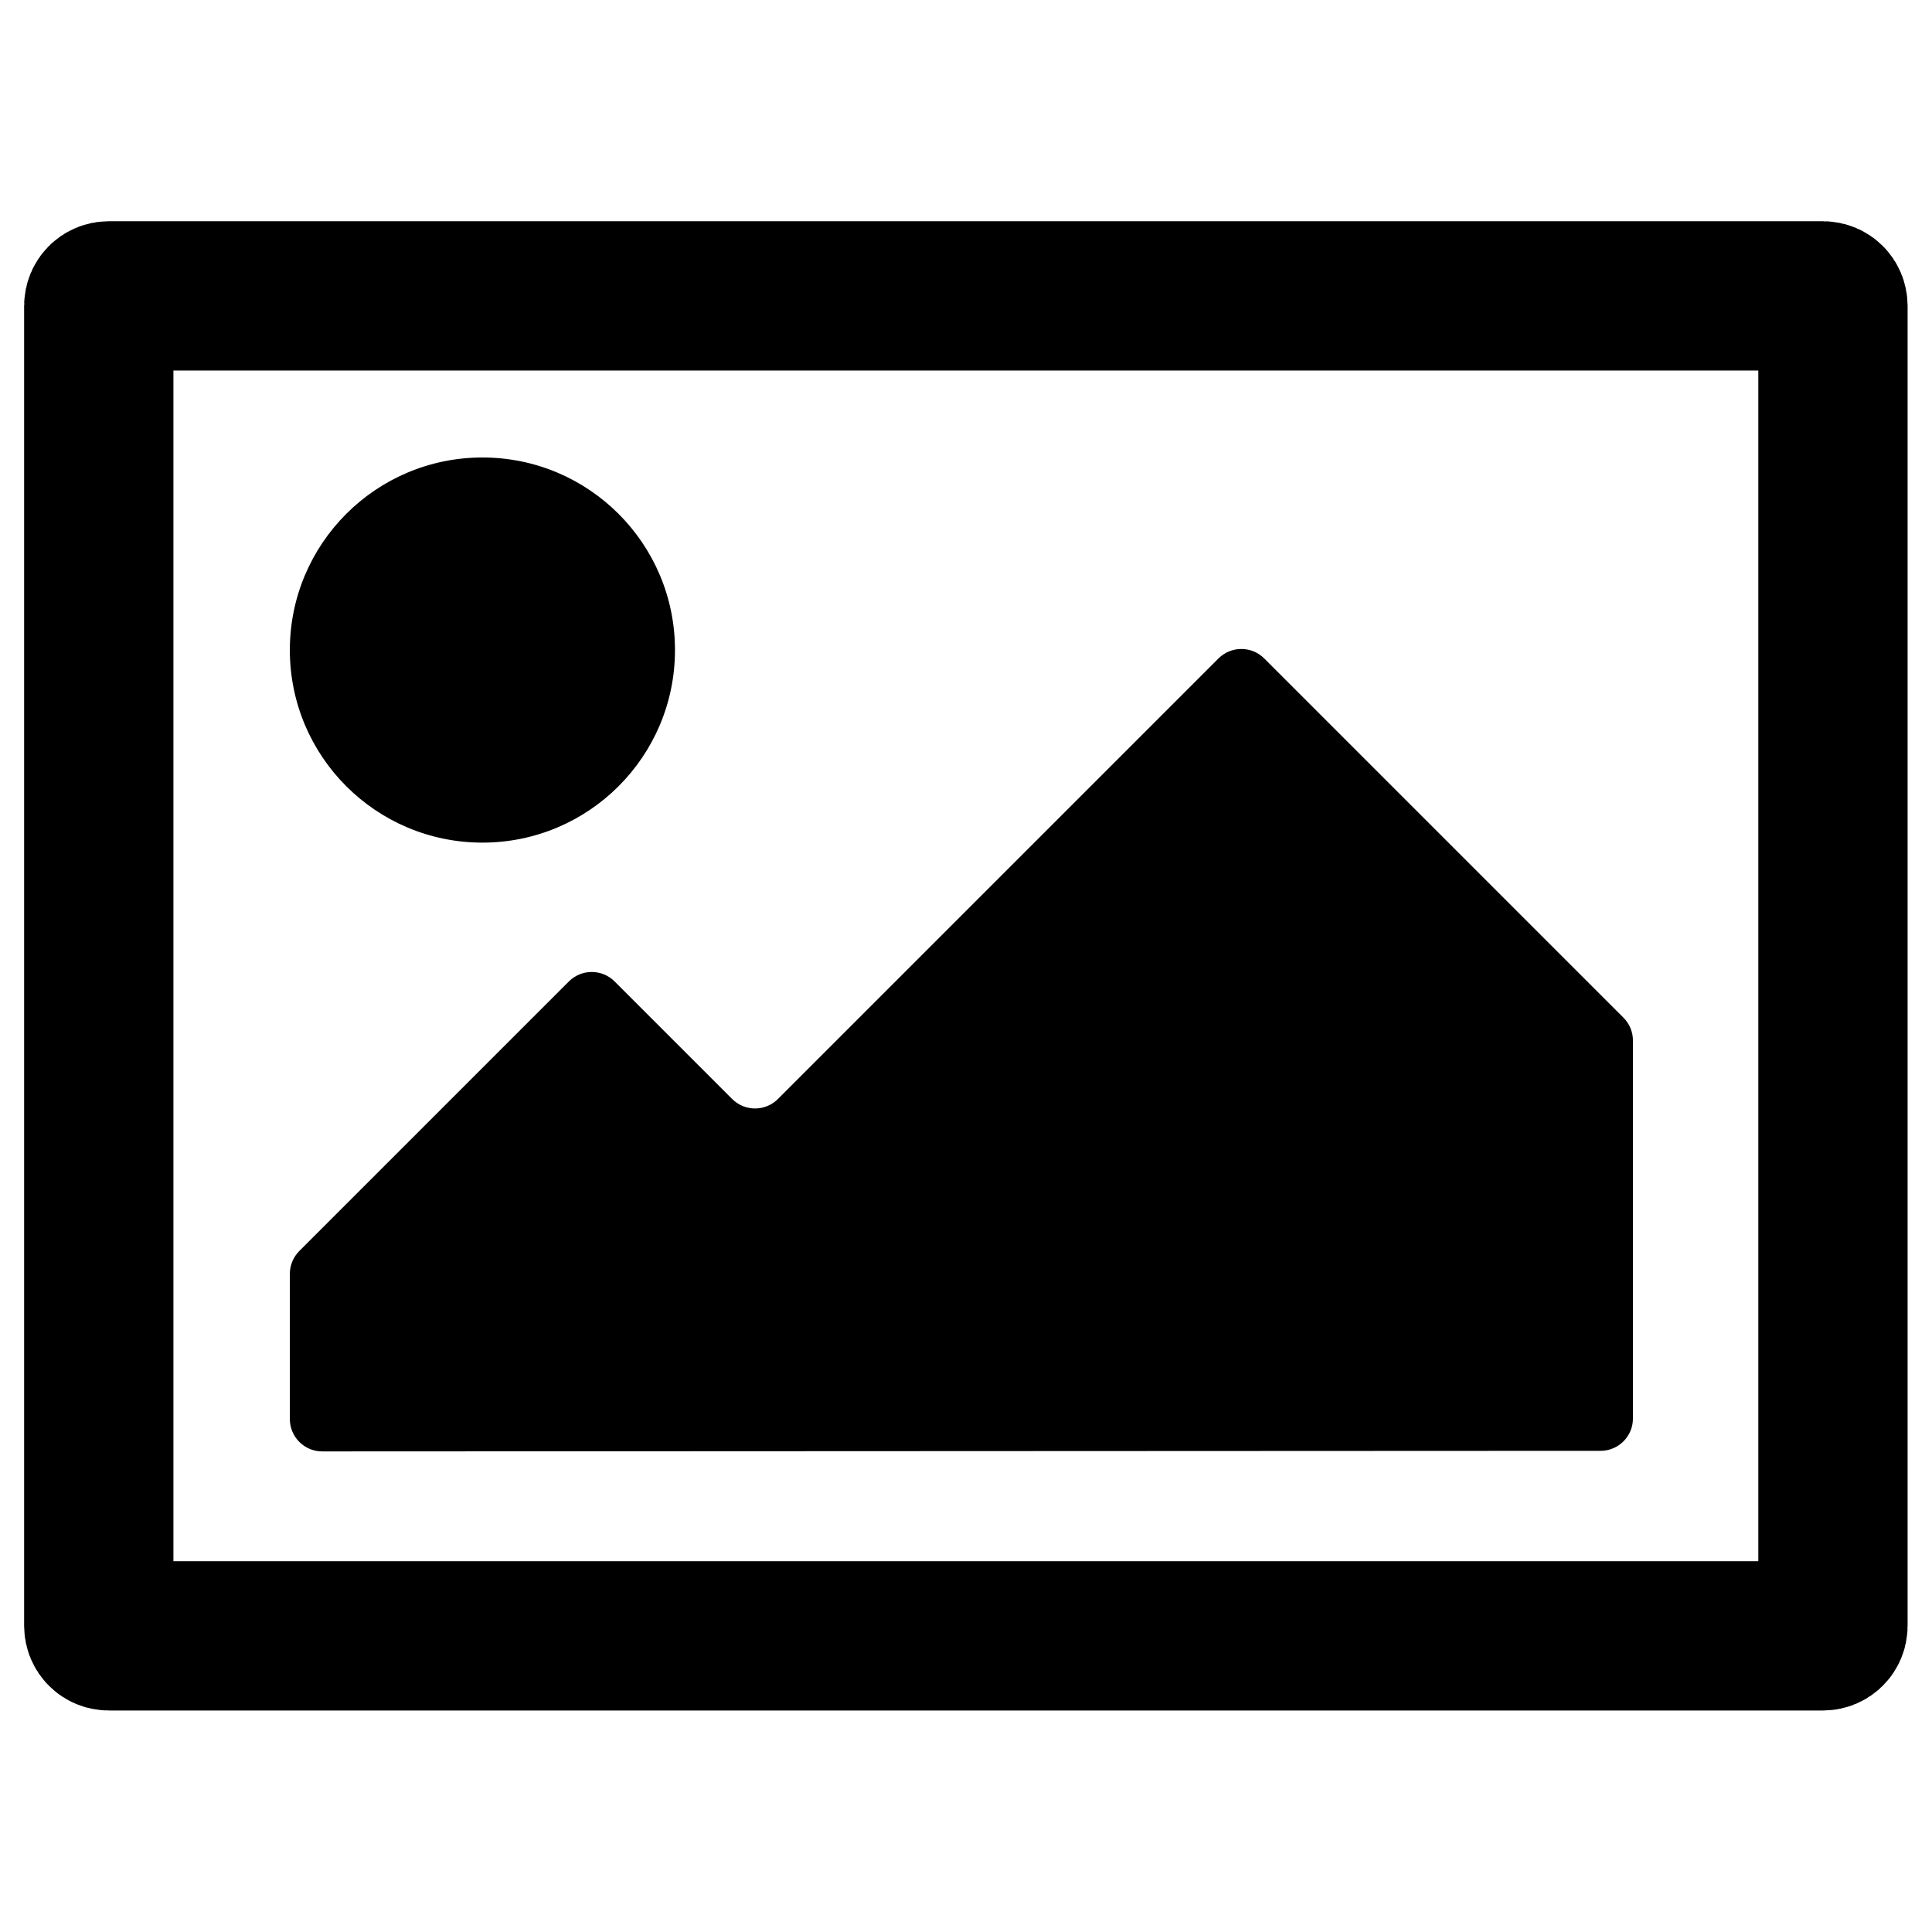 <?xml version="1.0" encoding="UTF-8" standalone="no"?><!DOCTYPE svg PUBLIC "-//W3C//DTD SVG 1.1//EN" "http://www.w3.org/Graphics/SVG/1.1/DTD/svg11.dtd"><svg width="100%" height="100%" viewBox="0 0 1012 1012" version="1.1" xmlns="http://www.w3.org/2000/svg" xmlns:xlink="http://www.w3.org/1999/xlink" xml:space="preserve" xmlns:serif="http://www.serif.com/" style="fill-rule:evenodd;clip-rule:evenodd;stroke-linecap:round;stroke-linejoin:round;stroke-miterlimit:1.5;"><g id="Layer_2"><path d="M954.921,154.986c2.872,-0 5.2,2.328 5.2,5.2l0,691.488c0,2.872 -2.328,5.2 -5.2,5.2l-897.982,0c-2.872,0 -5.2,-2.328 -5.2,-5.2l-0,-691.488c-0,-2.872 2.328,-5.2 5.2,-5.2l897.982,-0Z" style="fill:none;stroke:#000;stroke-width:78.2px;"/><circle cx="252.693" cy="340.504" r="100.869"/><path d="M168.787,760.264c-4.498,0.002 -8.813,-1.783 -11.994,-4.963c-3.182,-3.18 -4.969,-7.494 -4.969,-11.993c-0,-22.277 -0,-60.394 -0,-76.046c-0,-4.497 1.786,-8.809 4.966,-11.989c21.757,-21.757 109.007,-109.007 141.175,-141.175c3.18,-3.18 7.493,-4.966 11.989,-4.966c4.497,-0 8.81,1.786 11.99,4.966c16.296,16.296 45.269,45.269 61.565,61.565c6.622,6.622 17.357,6.622 23.979,0c42.821,-42.821 187.935,-187.935 230.756,-230.756c6.621,-6.621 17.357,-6.621 23.978,0c39.102,39.102 161.914,161.914 188.159,188.159c3.18,3.18 4.966,7.492 4.966,11.989c0,30.596 0,152.733 0,197.95c0,9.361 -7.587,16.951 -16.948,16.955c-96.262,0.044 -573.309,0.26 -669.612,0.304Z"/></g></svg>